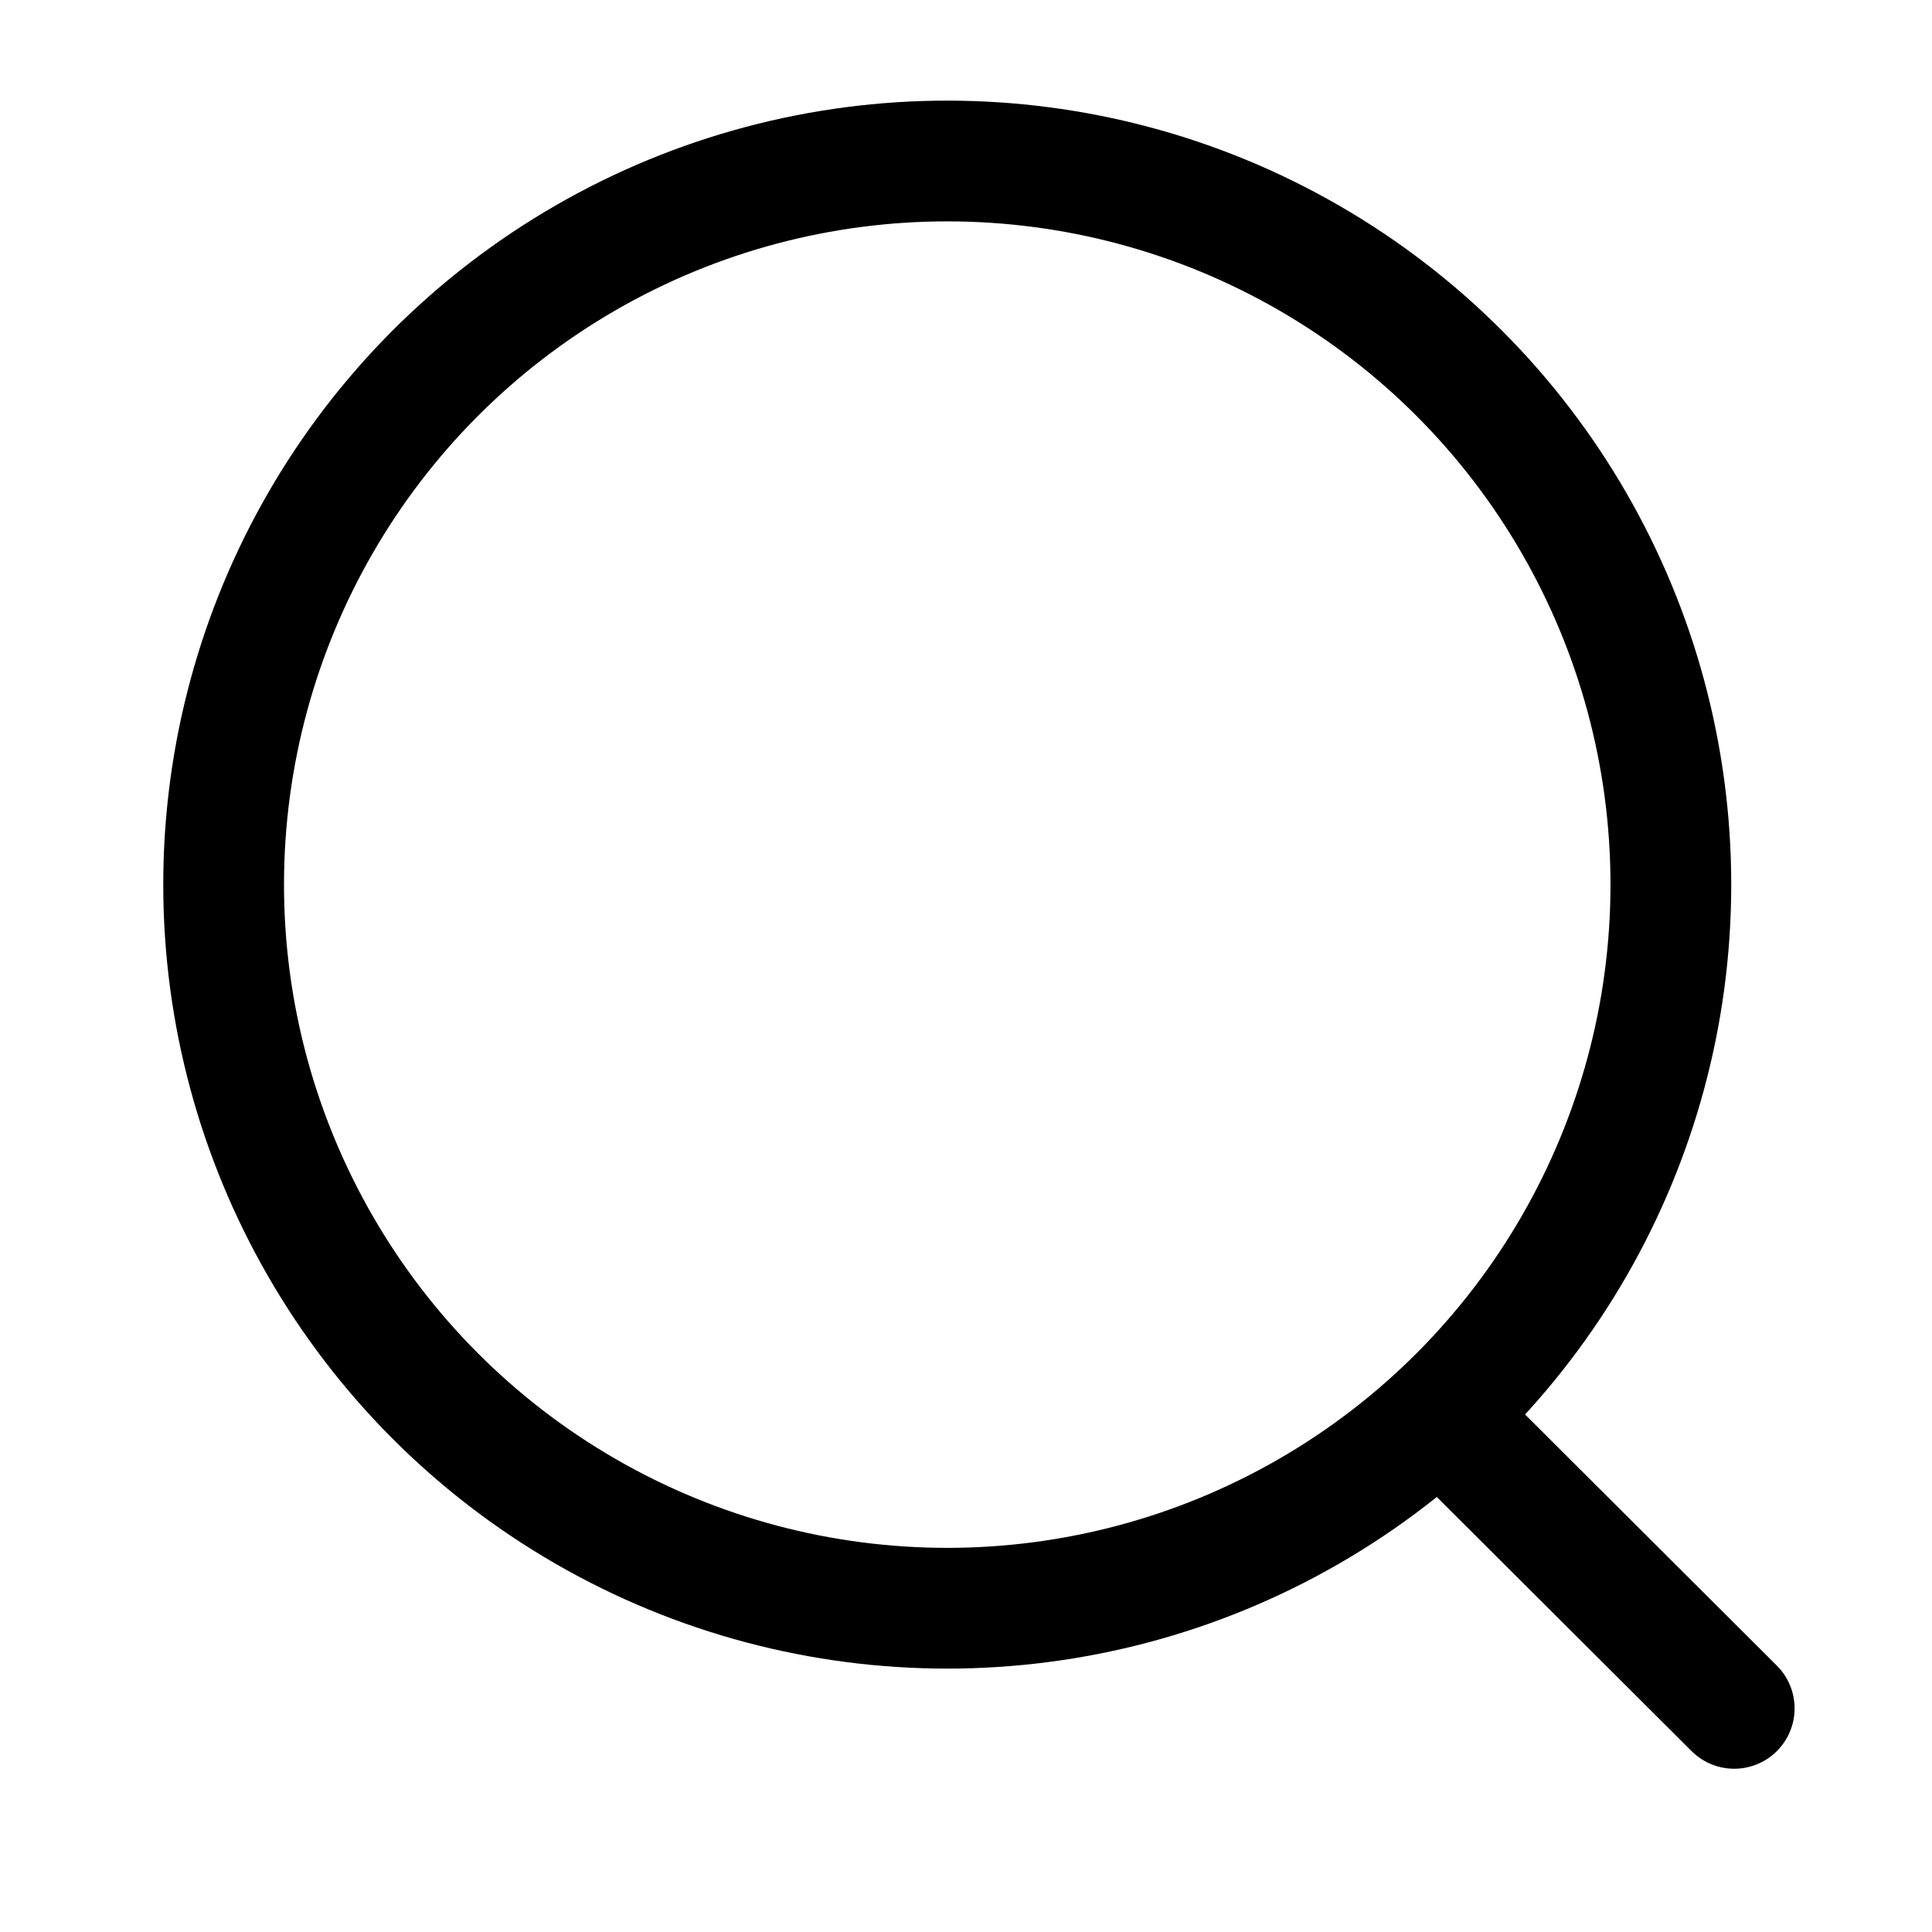 <svg width="24" height="24" viewBox="0 0 24 24" fill="none" xmlns="http://www.w3.org/2000/svg">
<circle cx="11.767" cy="10.989" r="8.989" stroke="currentColor" stroke-width="1.5" stroke-linecap="round" stroke-linejoin="round"/>
<path d="M18.019 17.707L21.543 21.222" stroke="currentColor" stroke-width="1.5" stroke-linecap="round" stroke-linejoin="round"/>
</svg>
